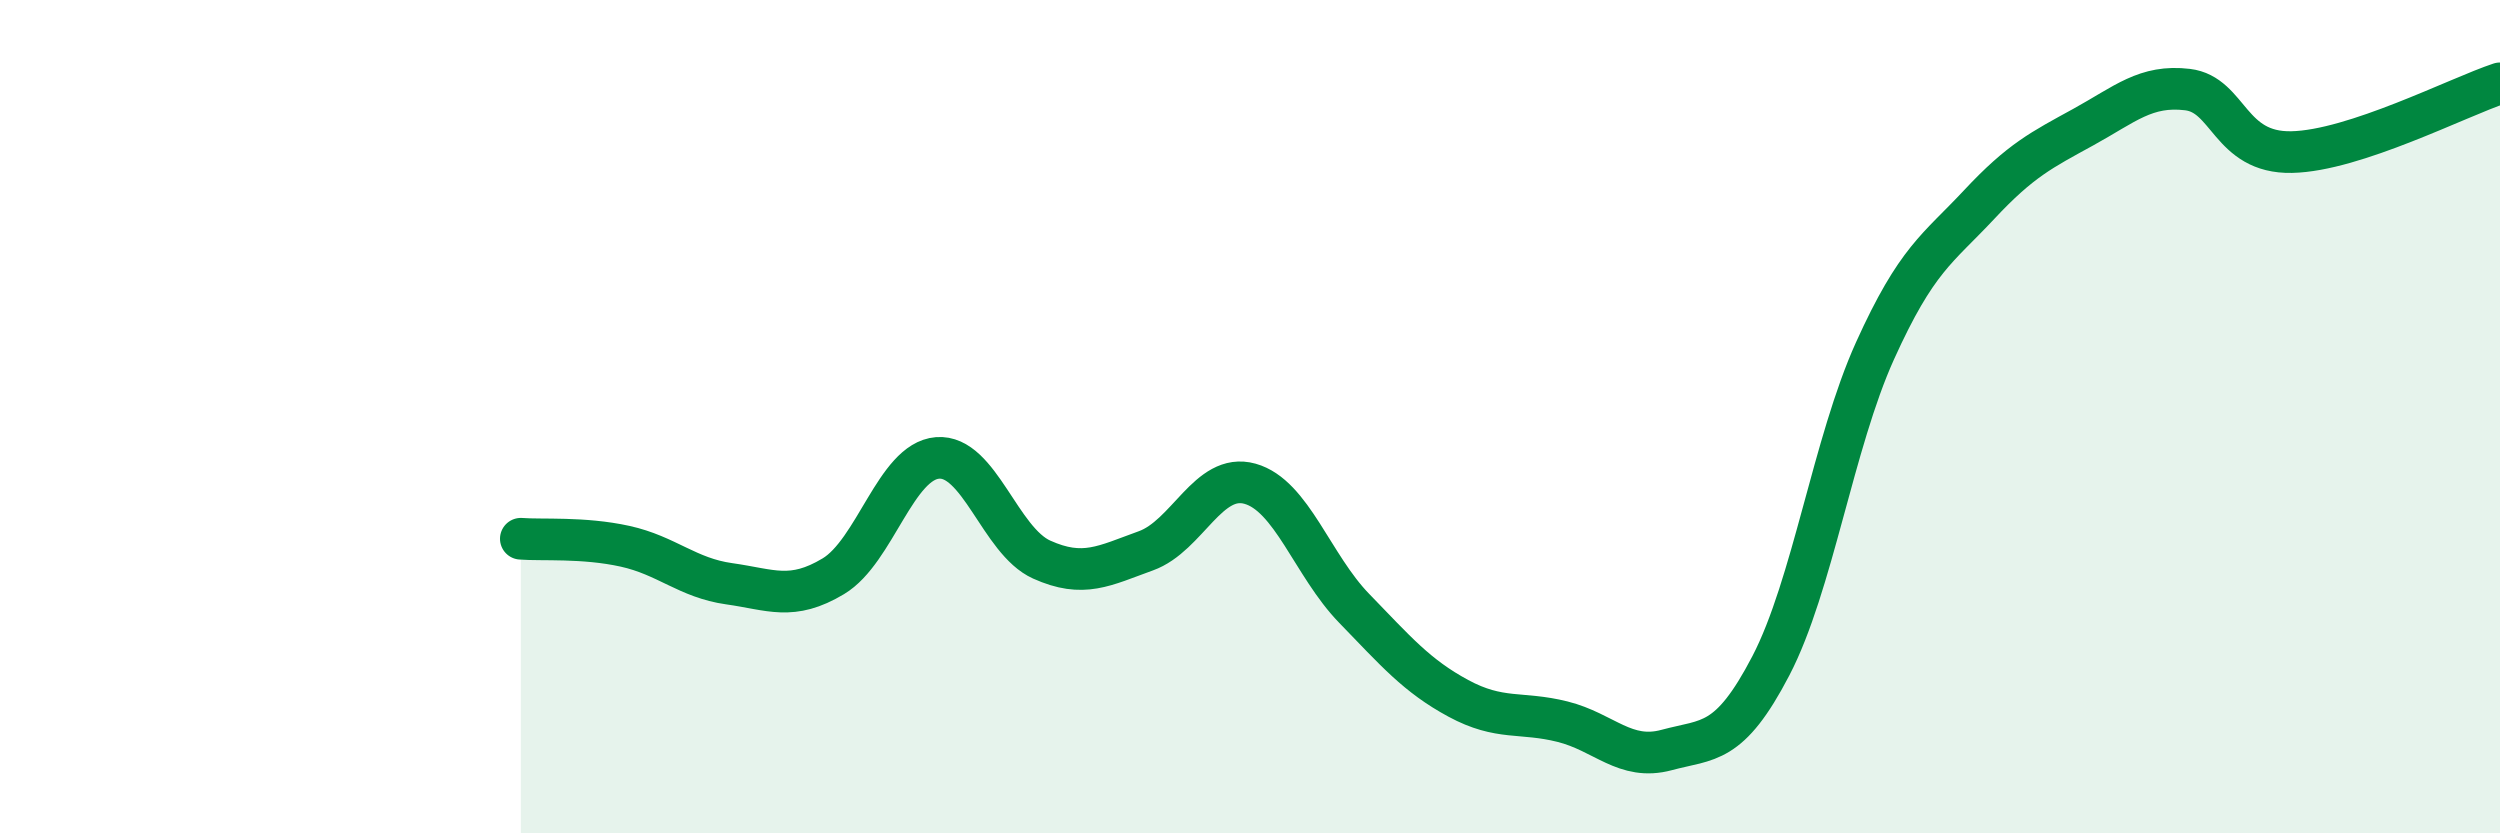 
    <svg width="60" height="20" viewBox="0 0 60 20" xmlns="http://www.w3.org/2000/svg">
      <path
        d="M 12.5,12.93 C 13,12.97 14,12.89 15,13.11 C 16,13.33 16.5,13.87 17.5,14.01 C 18.5,14.15 19,14.43 20,13.83 C 21,13.23 21.5,11.07 22.5,10.99 C 23.5,10.91 24,12.98 25,13.43 C 26,13.88 26.5,13.58 27.5,13.22 C 28.5,12.86 29,11.33 30,11.61 C 31,11.89 31.5,13.57 32.5,14.6 C 33.5,15.63 34,16.22 35,16.76 C 36,17.3 36.5,17.07 37.5,17.32 C 38.5,17.57 39,18.27 40,18 C 41,17.73 41.5,17.9 42.5,15.98 C 43.5,14.06 44,10.63 45,8.42 C 46,6.21 46.5,5.98 47.5,4.91 C 48.5,3.84 49,3.6 50,3.05 C 51,2.5 51.5,2.03 52.5,2.15 C 53.5,2.27 53.5,3.68 55,3.65 C 56.5,3.62 59,2.33 60,2L60 20L12.5 20Z"
        fill="#008740"
        opacity="0.1"
        stroke-linecap="round"
        stroke-linejoin="round"
      />
      <path
        d="M 12.5,12.93 C 13,12.97 14,12.89 15,13.11 C 16,13.33 16.5,13.87 17.5,14.01 C 18.5,14.15 19,14.43 20,13.83 C 21,13.23 21.5,11.07 22.5,10.99 C 23.5,10.91 24,12.98 25,13.43 C 26,13.88 26.5,13.58 27.5,13.22 C 28.5,12.86 29,11.33 30,11.61 C 31,11.89 31.5,13.57 32.5,14.6 C 33.5,15.63 34,16.22 35,16.76 C 36,17.3 36.5,17.07 37.5,17.32 C 38.5,17.57 39,18.27 40,18 C 41,17.73 41.5,17.9 42.5,15.98 C 43.5,14.06 44,10.63 45,8.42 C 46,6.21 46.5,5.98 47.5,4.91 C 48.5,3.84 49,3.6 50,3.05 C 51,2.5 51.5,2.03 52.5,2.15 C 53.5,2.27 53.5,3.68 55,3.65 C 56.5,3.62 59,2.33 60,2"
        stroke="#008740"
        stroke-width="1"
        fill="none"
        stroke-linecap="round"
        stroke-linejoin="round"
      />
    </svg>
  